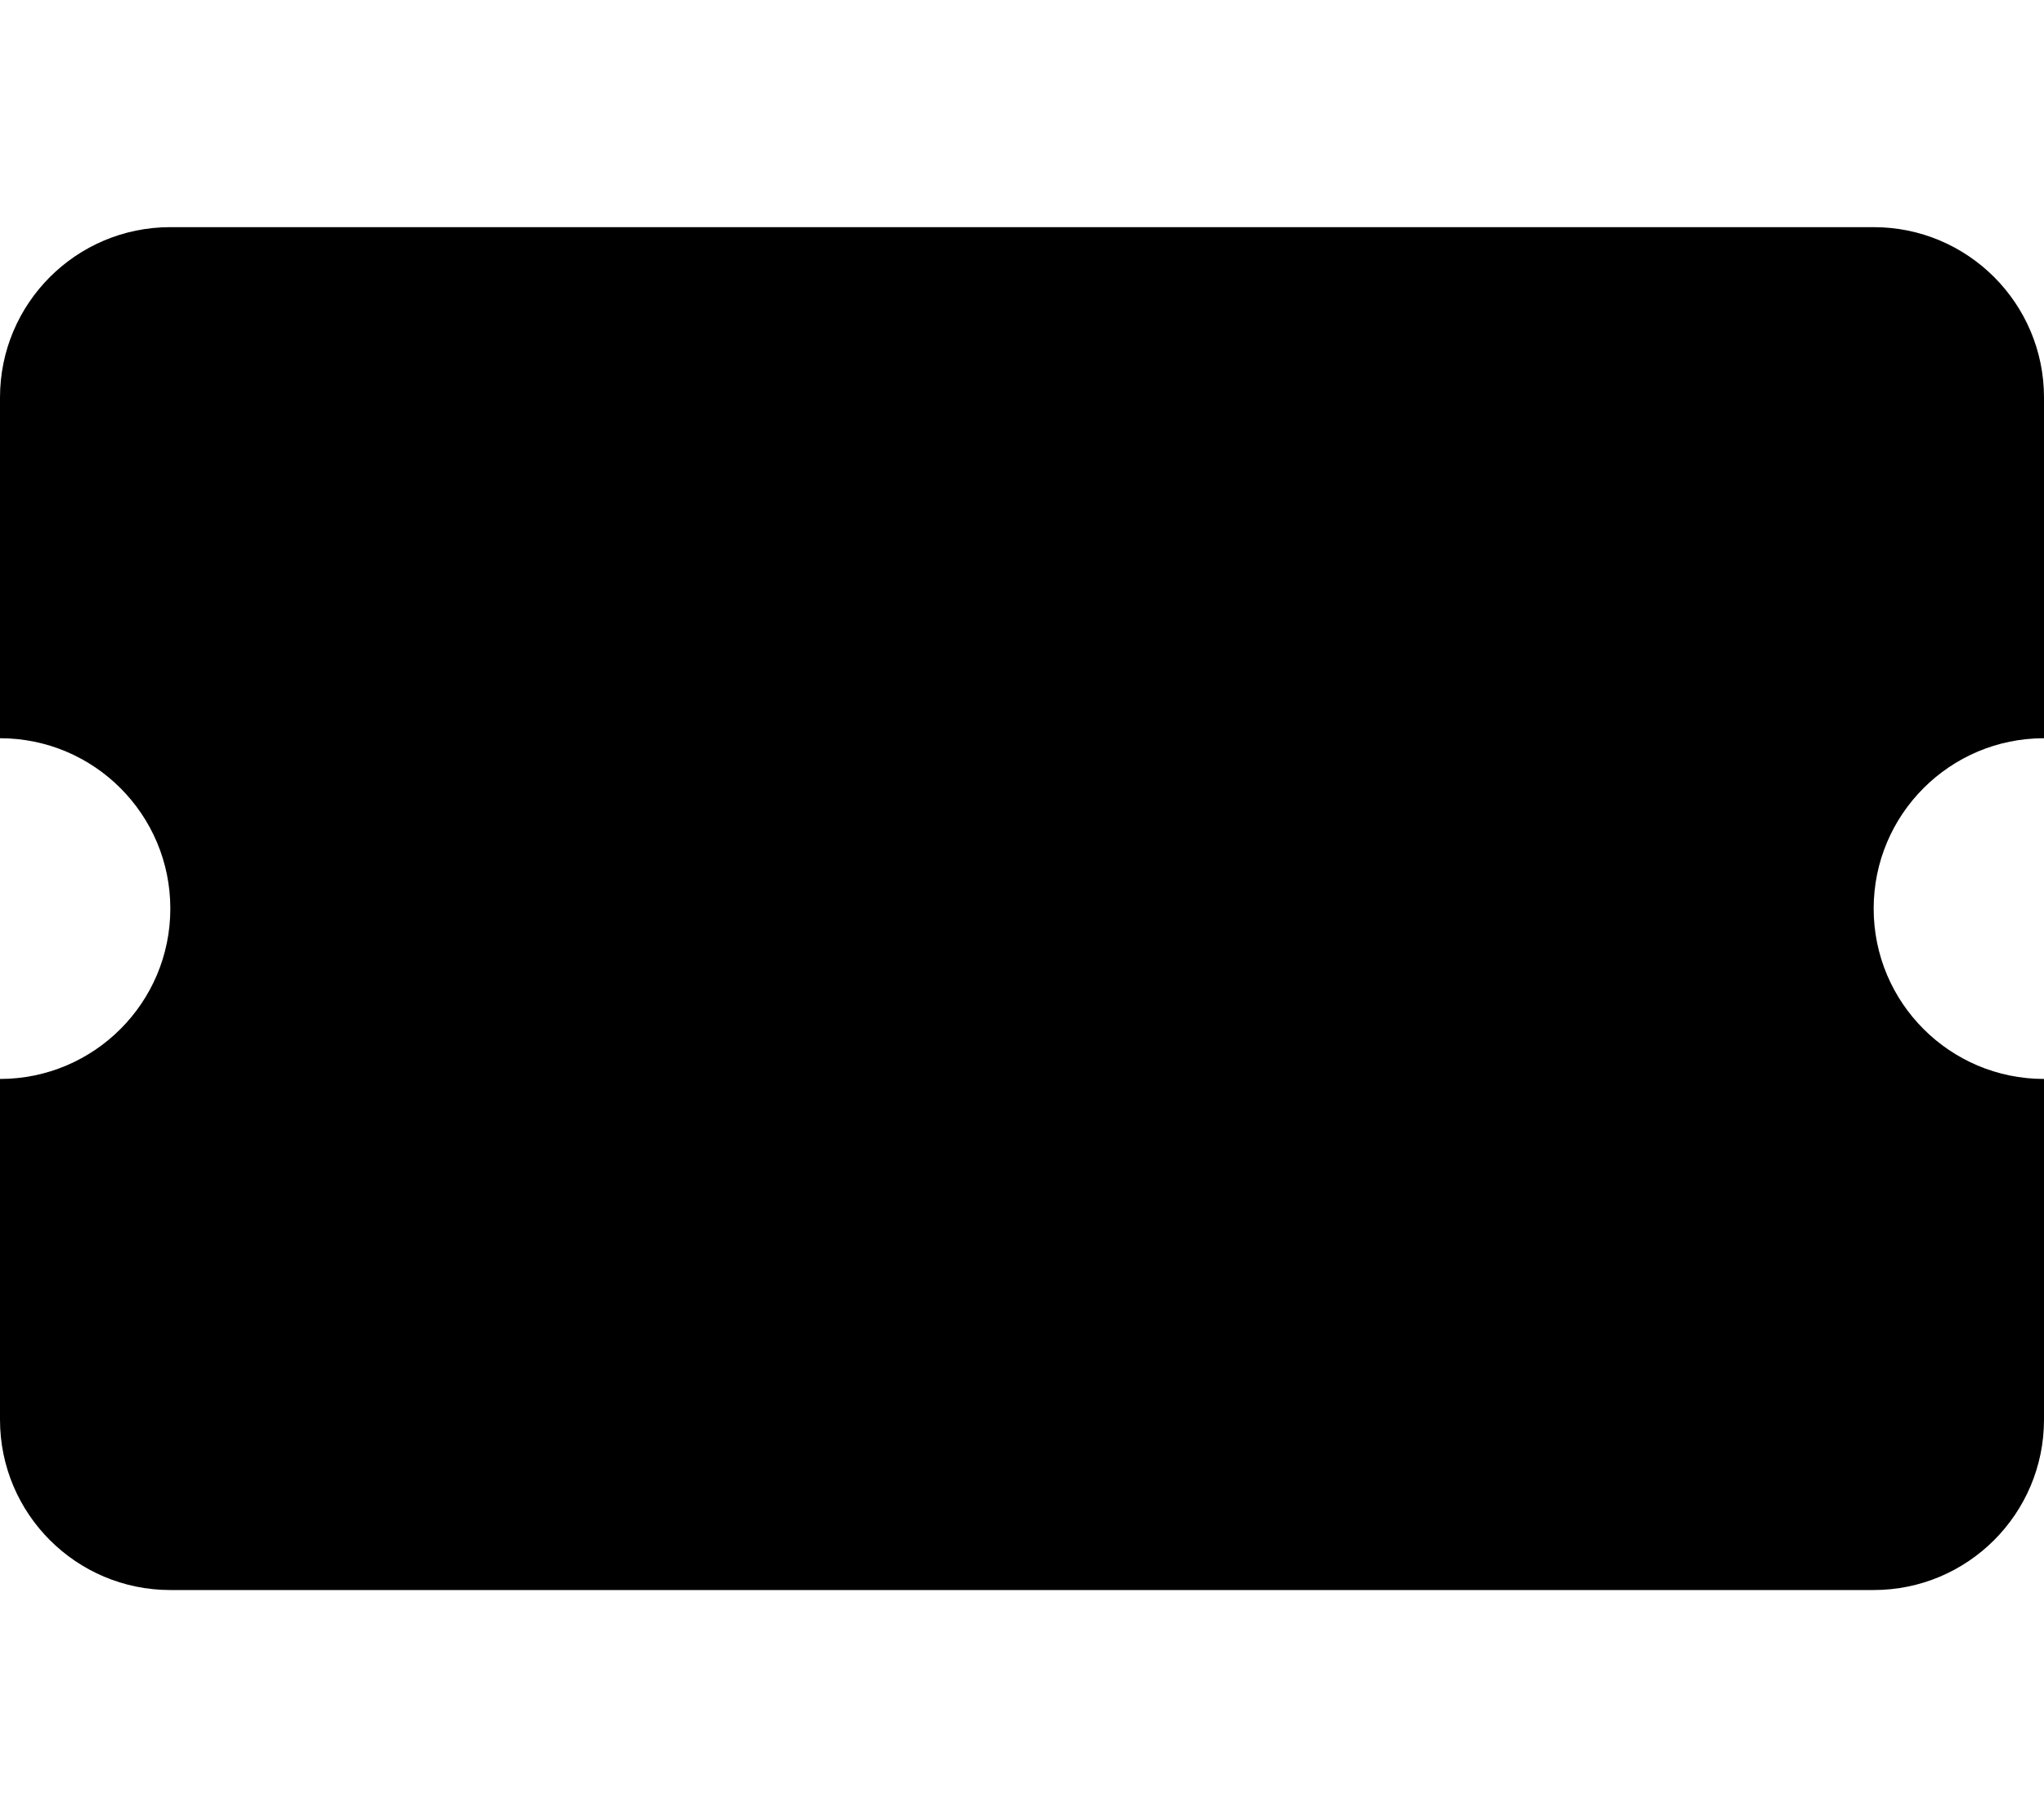 <svg xmlns="http://www.w3.org/2000/svg" viewBox="0 0 576 512"><path d="M576 208v-96c0-26.51-21.49-48-48-48H48C21.49 64 0 85.49 0 112v96c26.51 0 48 21.49 48 48s-21.49 48-48 48v96c0 26.51 21.49 48 48 48h480c26.51 0 48-21.49 48-48v-96c-26.51 0-48-21.49-48-48s21.49-48 48-48z"/></svg>
<!--
Font Awesome Pro 5.5.0 by @fontawesome - https://fontawesome.com
License - https://fontawesome.com/license (Commercial License)
-->